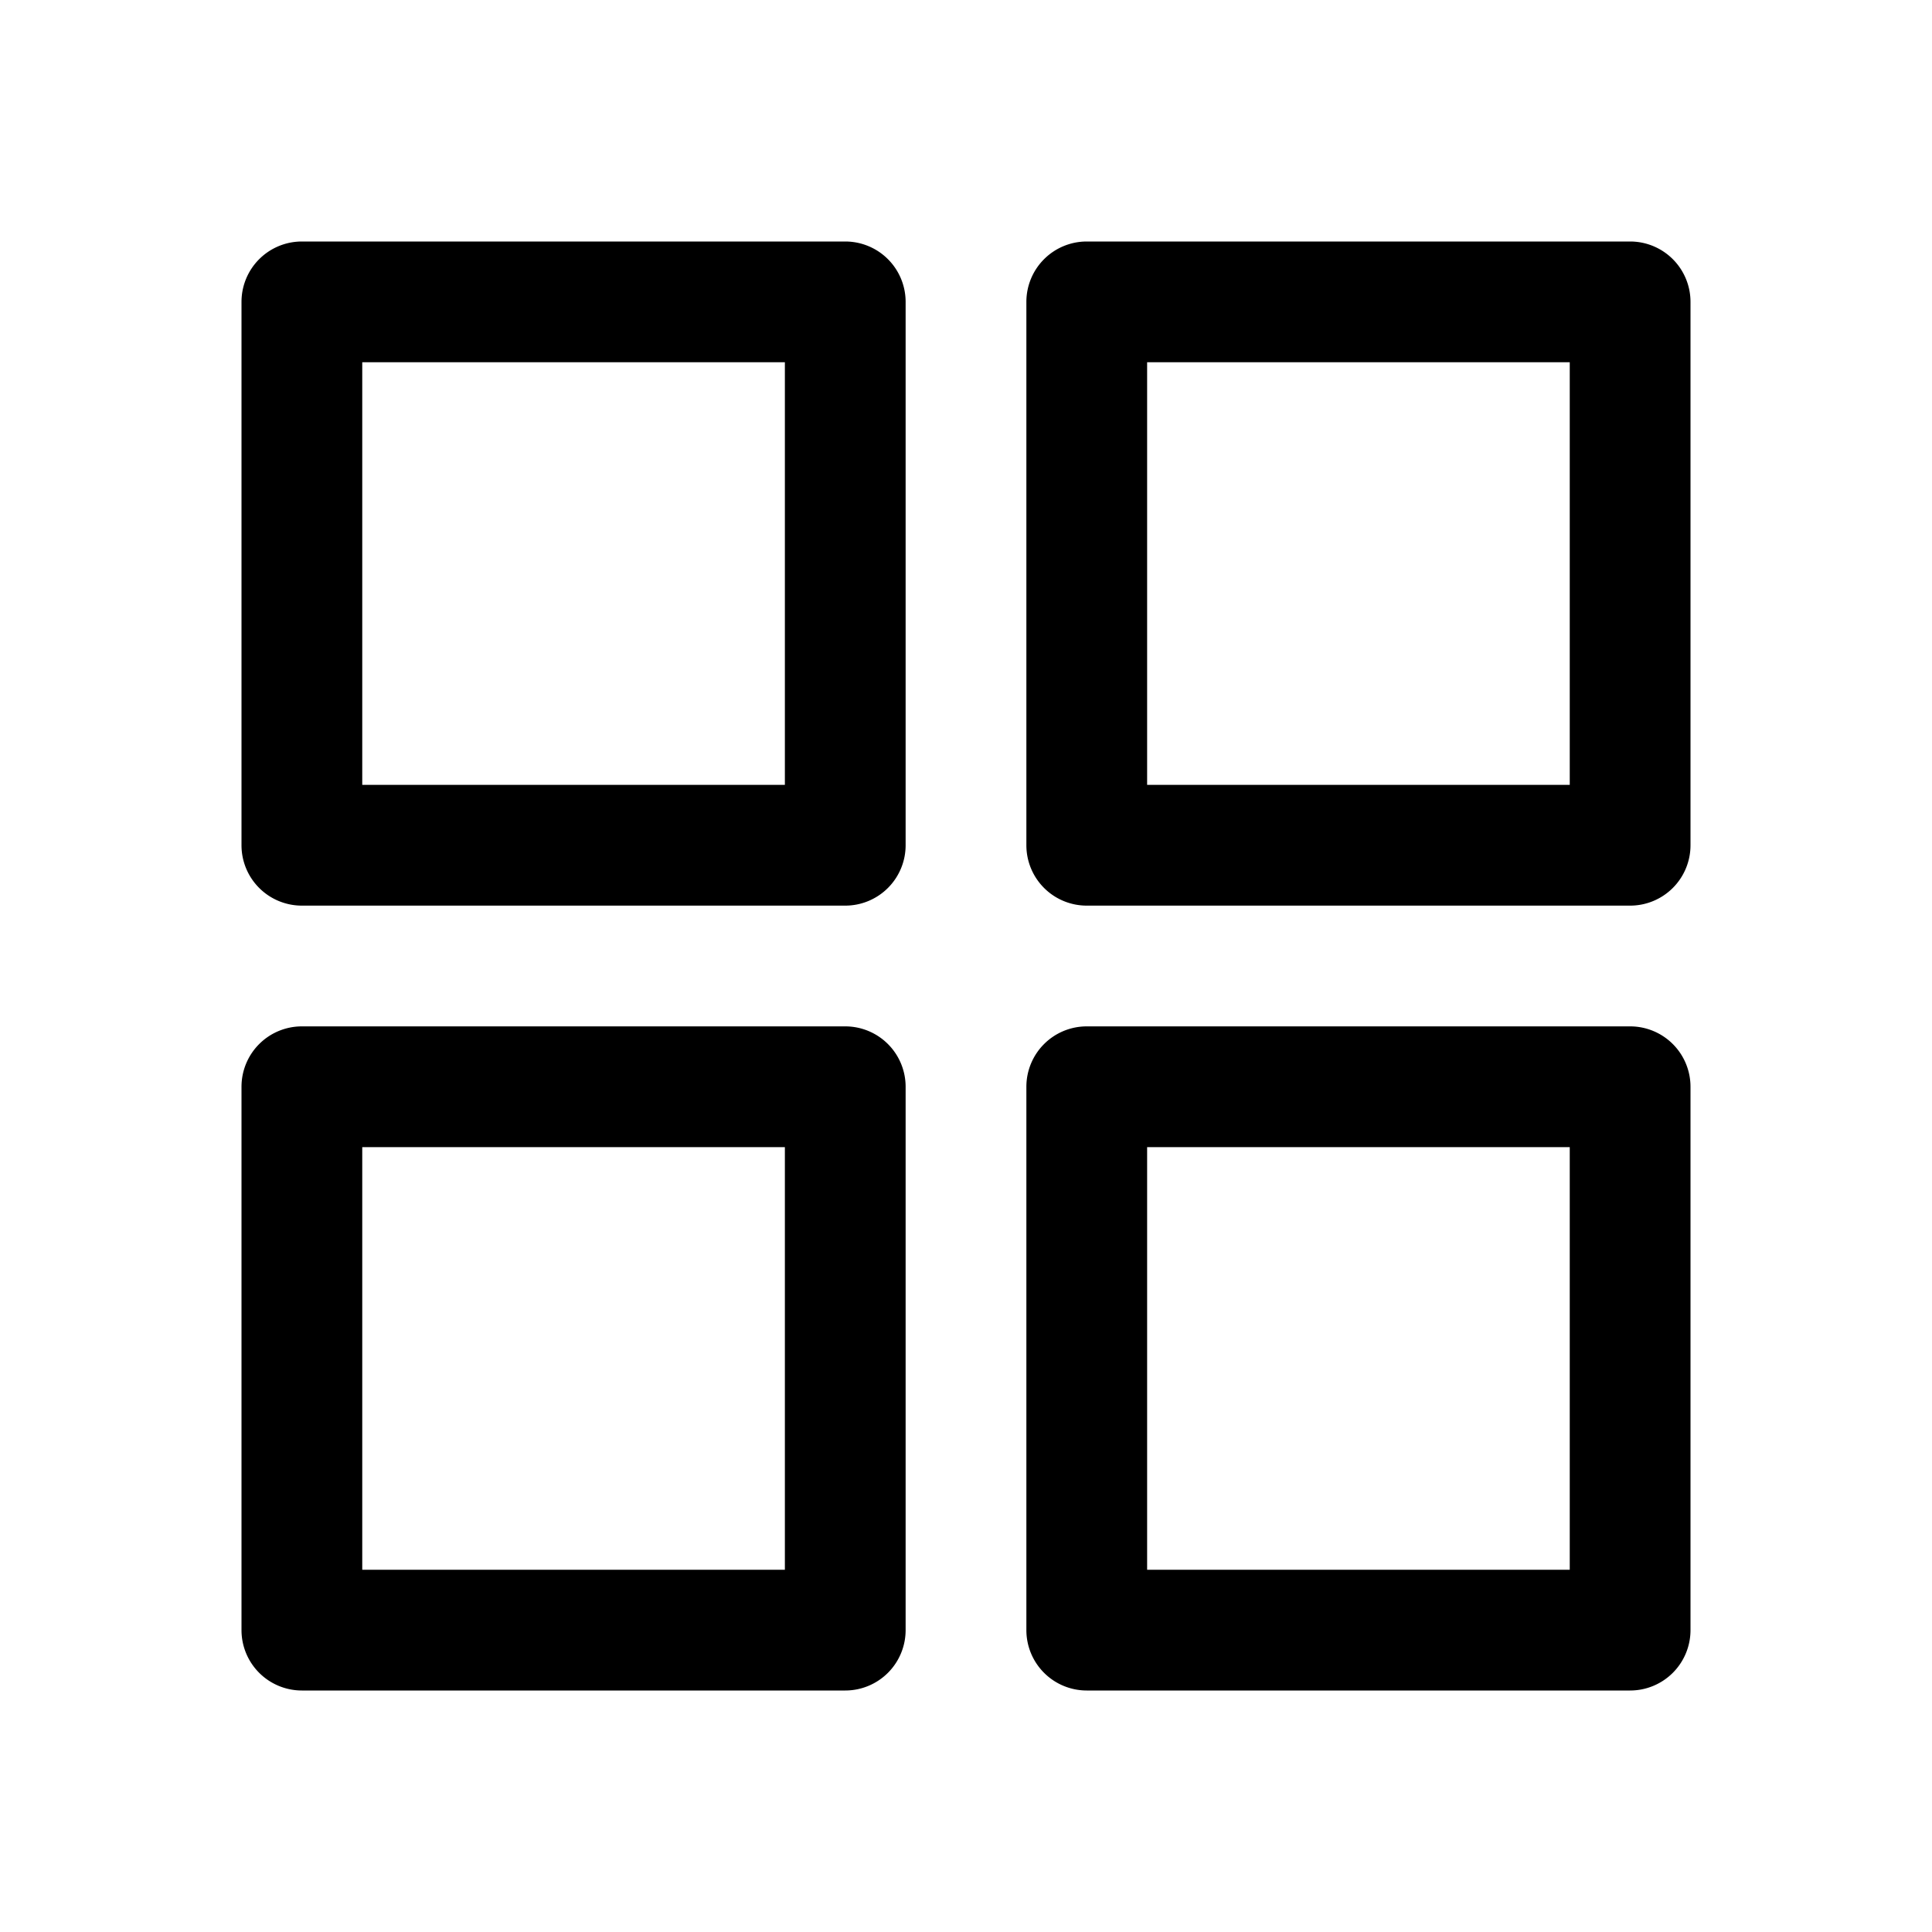 <svg xmlns="http://www.w3.org/2000/svg" fill="none" viewBox="0 0 32 32" class="acv-icon"><path fill="currentColor" fill-rule="evenodd" d="M5 4h9a1 1 0 0 1 1 1v9a1 1 0 0 1-1 1H5a1 1 0 0 1-1-1V5a1 1 0 0 1 1-1Zm1 2v7h7V6H6ZM18 4h9a1 1 0 0 1 1 1v9a1 1 0 0 1-1 1h-9a1 1 0 0 1-1-1V5a1 1 0 0 1 1-1Zm1 2v7h7V6h-7ZM14 17H5a1 1 0 0 0-1 1v9a1 1 0 0 0 1 1h9a1 1 0 0 0 1-1v-9a1 1 0 0 0-1-1Zm-8 9v-7h7v7H6ZM18 17h9a1 1 0 0 1 1 1v9a1 1 0 0 1-1 1h-9a1 1 0 0 1-1-1v-9a1 1 0 0 1 1-1Zm1 2v7h7v-7h-7Z" clip-rule="evenodd"/></svg>
